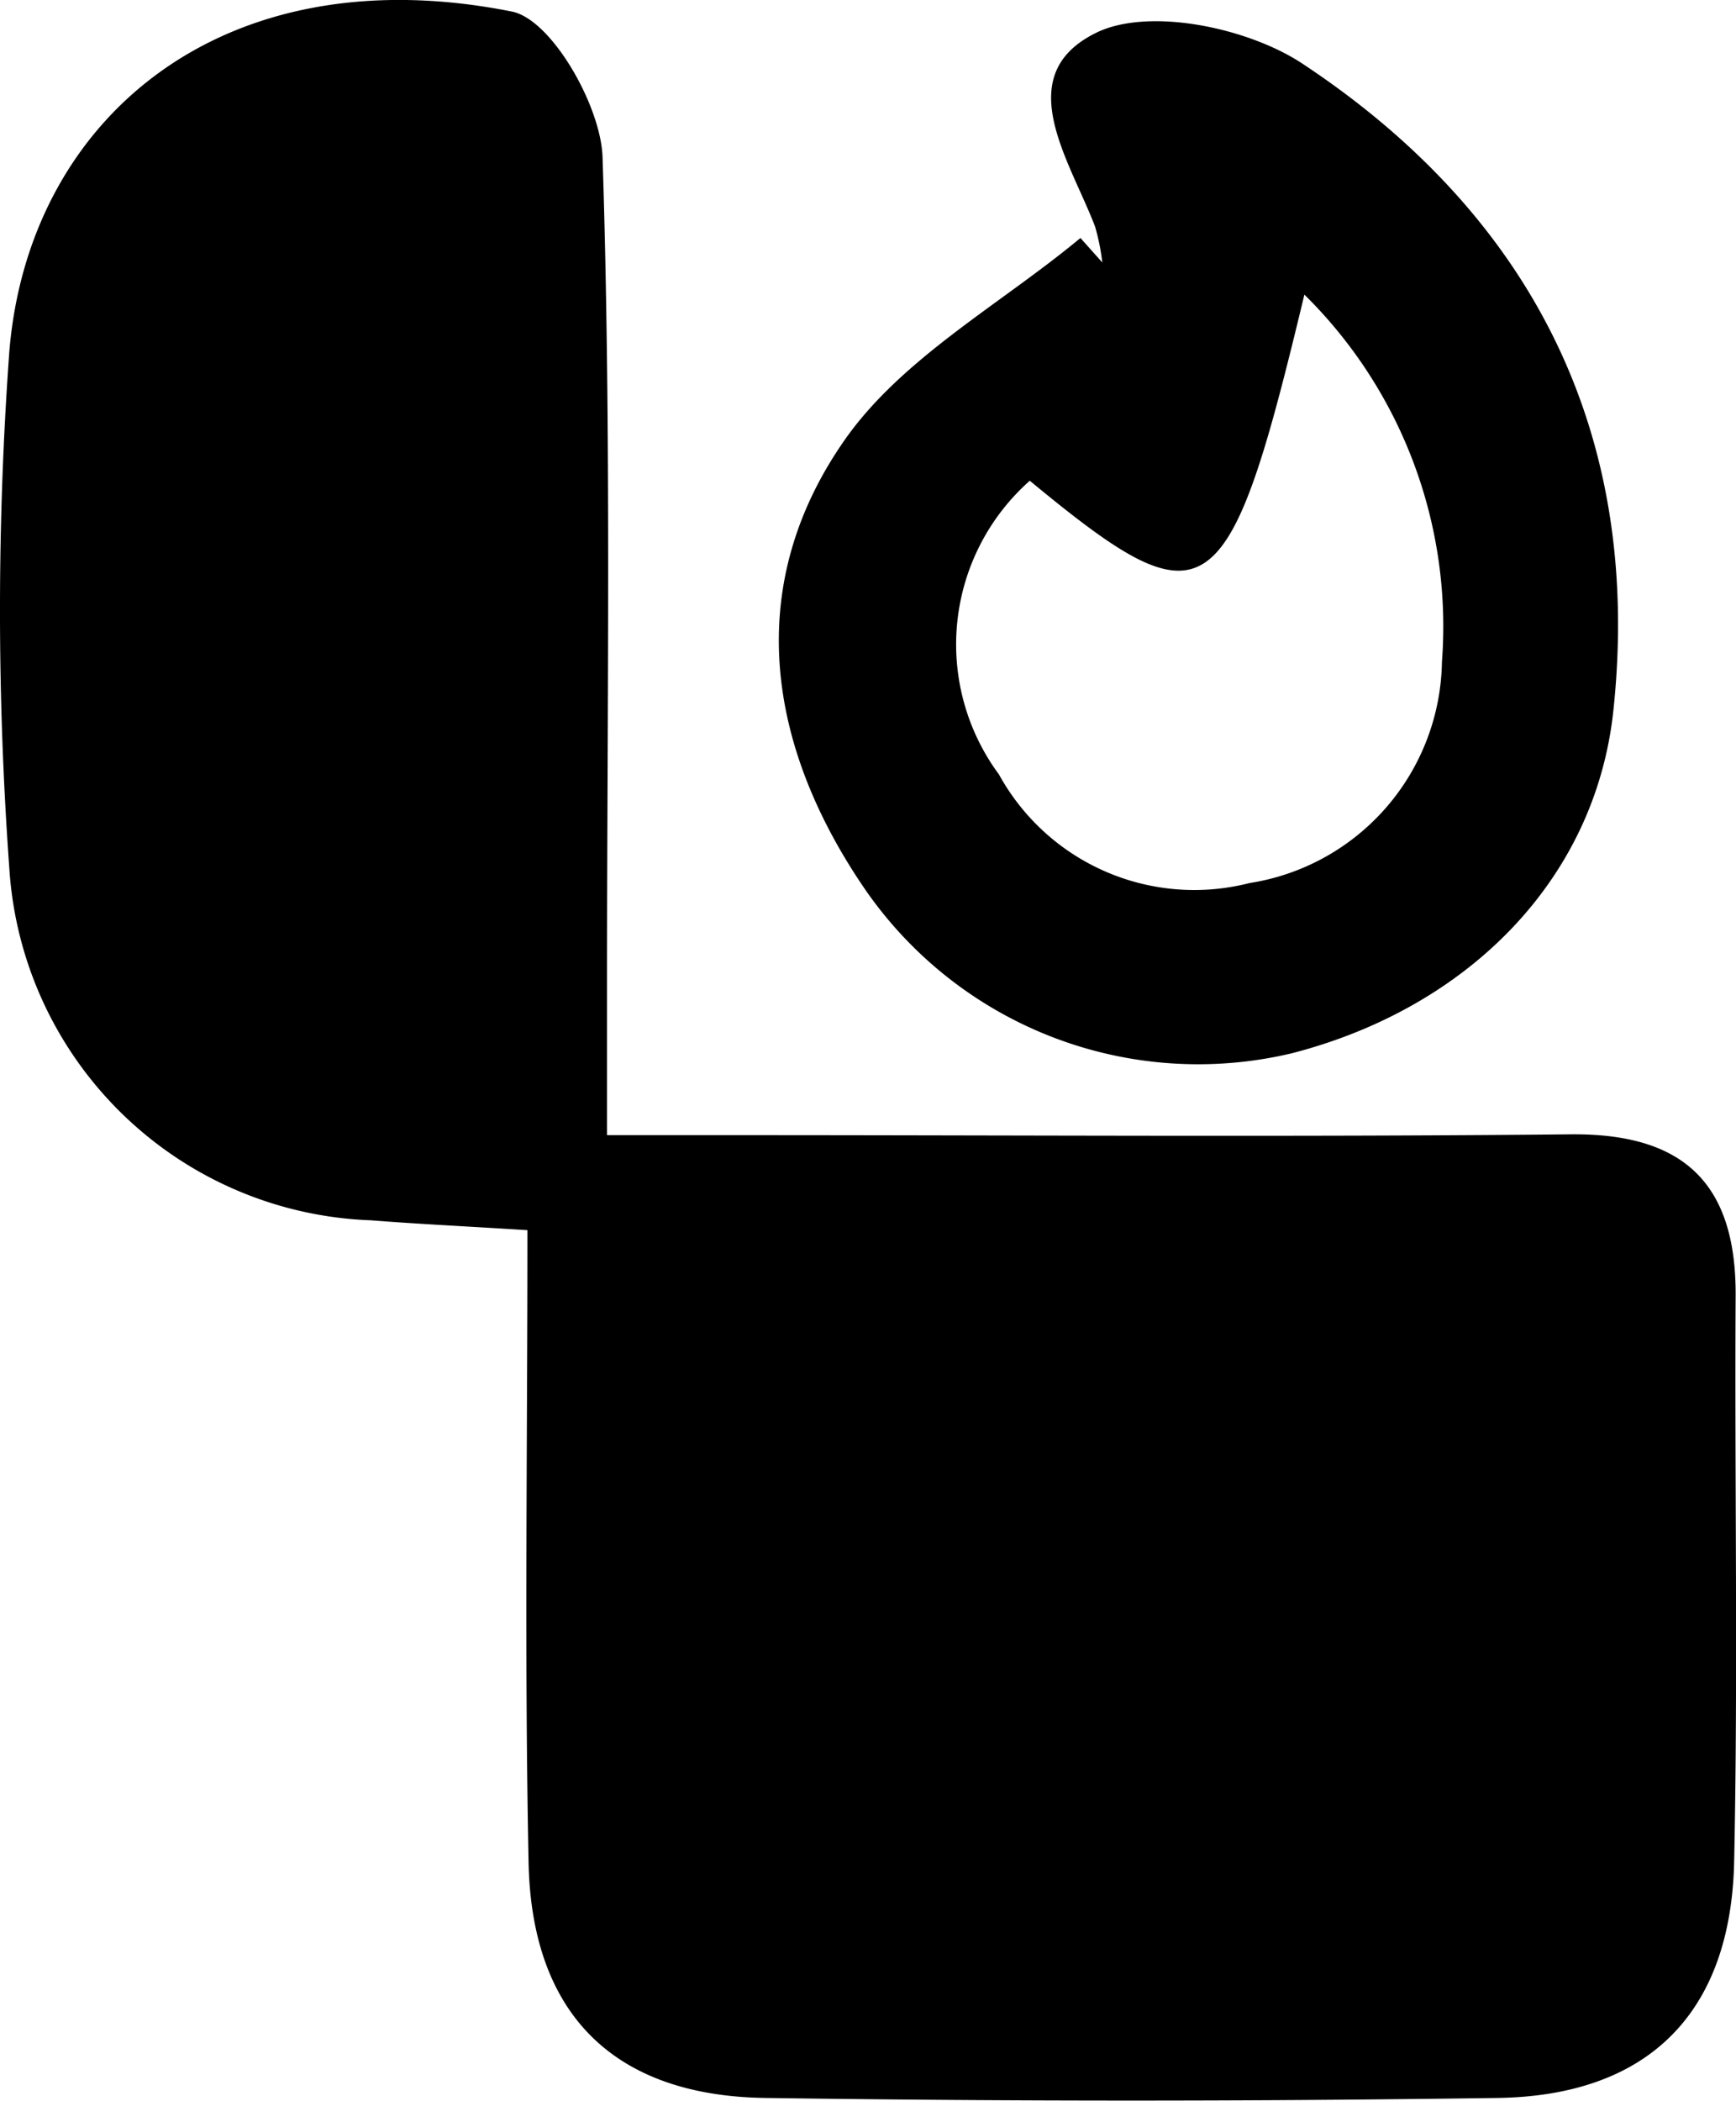 <svg xmlns="http://www.w3.org/2000/svg" width="38.716" height="46.824" viewBox="0 0 38.716 46.824">
  <g id="Group_735" data-name="Group 735" transform="translate(0)">
    <path id="Path_4979" data-name="Path 4979" d="M1474.234,618.276c-1.376-.086-2.439-.137-3.5-.22a8.383,8.383,0,0,1-8.053-7.815,79.842,79.842,0,0,1-.006-11.495c.4-5.225,4.74-8.924,11.213-7.632.883.176,1.983,2.1,2.021,3.243.2,6.114.1,12.238.1,18.358,0,1,0,2,0,3.443H1479c6.166,0,12.333.043,18.5-.018,2.513-.025,3.693,1.086,3.679,3.6-.024,4.2.055,8.405-.033,12.605-.071,3.378-1.911,5.226-5.28,5.274q-8.159.117-16.322,0c-3.381-.046-5.219-1.868-5.285-5.257C1474.166,627.736,1474.234,623.1,1474.234,618.276Z" transform="translate(-1462.471 -590.856)" fill="currentcolor"/>
    <path id="Path_4980" data-name="Path 4980" d="M1501.325,597.1a4.814,4.814,0,0,0-.161-.8c-.568-1.487-1.9-3.372.022-4.318,1.173-.578,3.382-.119,4.6.685,5.083,3.36,7.6,8.209,6.937,14.422-.4,3.758-3.235,6.625-7.174,7.639a9.027,9.027,0,0,1-9.54-3.692c-2.179-3.2-2.688-6.747-.433-9.974,1.283-1.836,3.478-3.026,5.262-4.507Zm-1.615,4.864a4.874,4.874,0,0,0-.689,6.549,4.971,4.971,0,0,0,5.588,2.42A5.072,5.072,0,0,0,1508.9,606a10.38,10.38,0,0,0-3.068-8.183C1504.129,604.926,1503.676,605.243,1499.71,601.967Z" transform="translate(-1476.742 -591.25)" fill="currentcolor"/>
  </g>
</svg>
